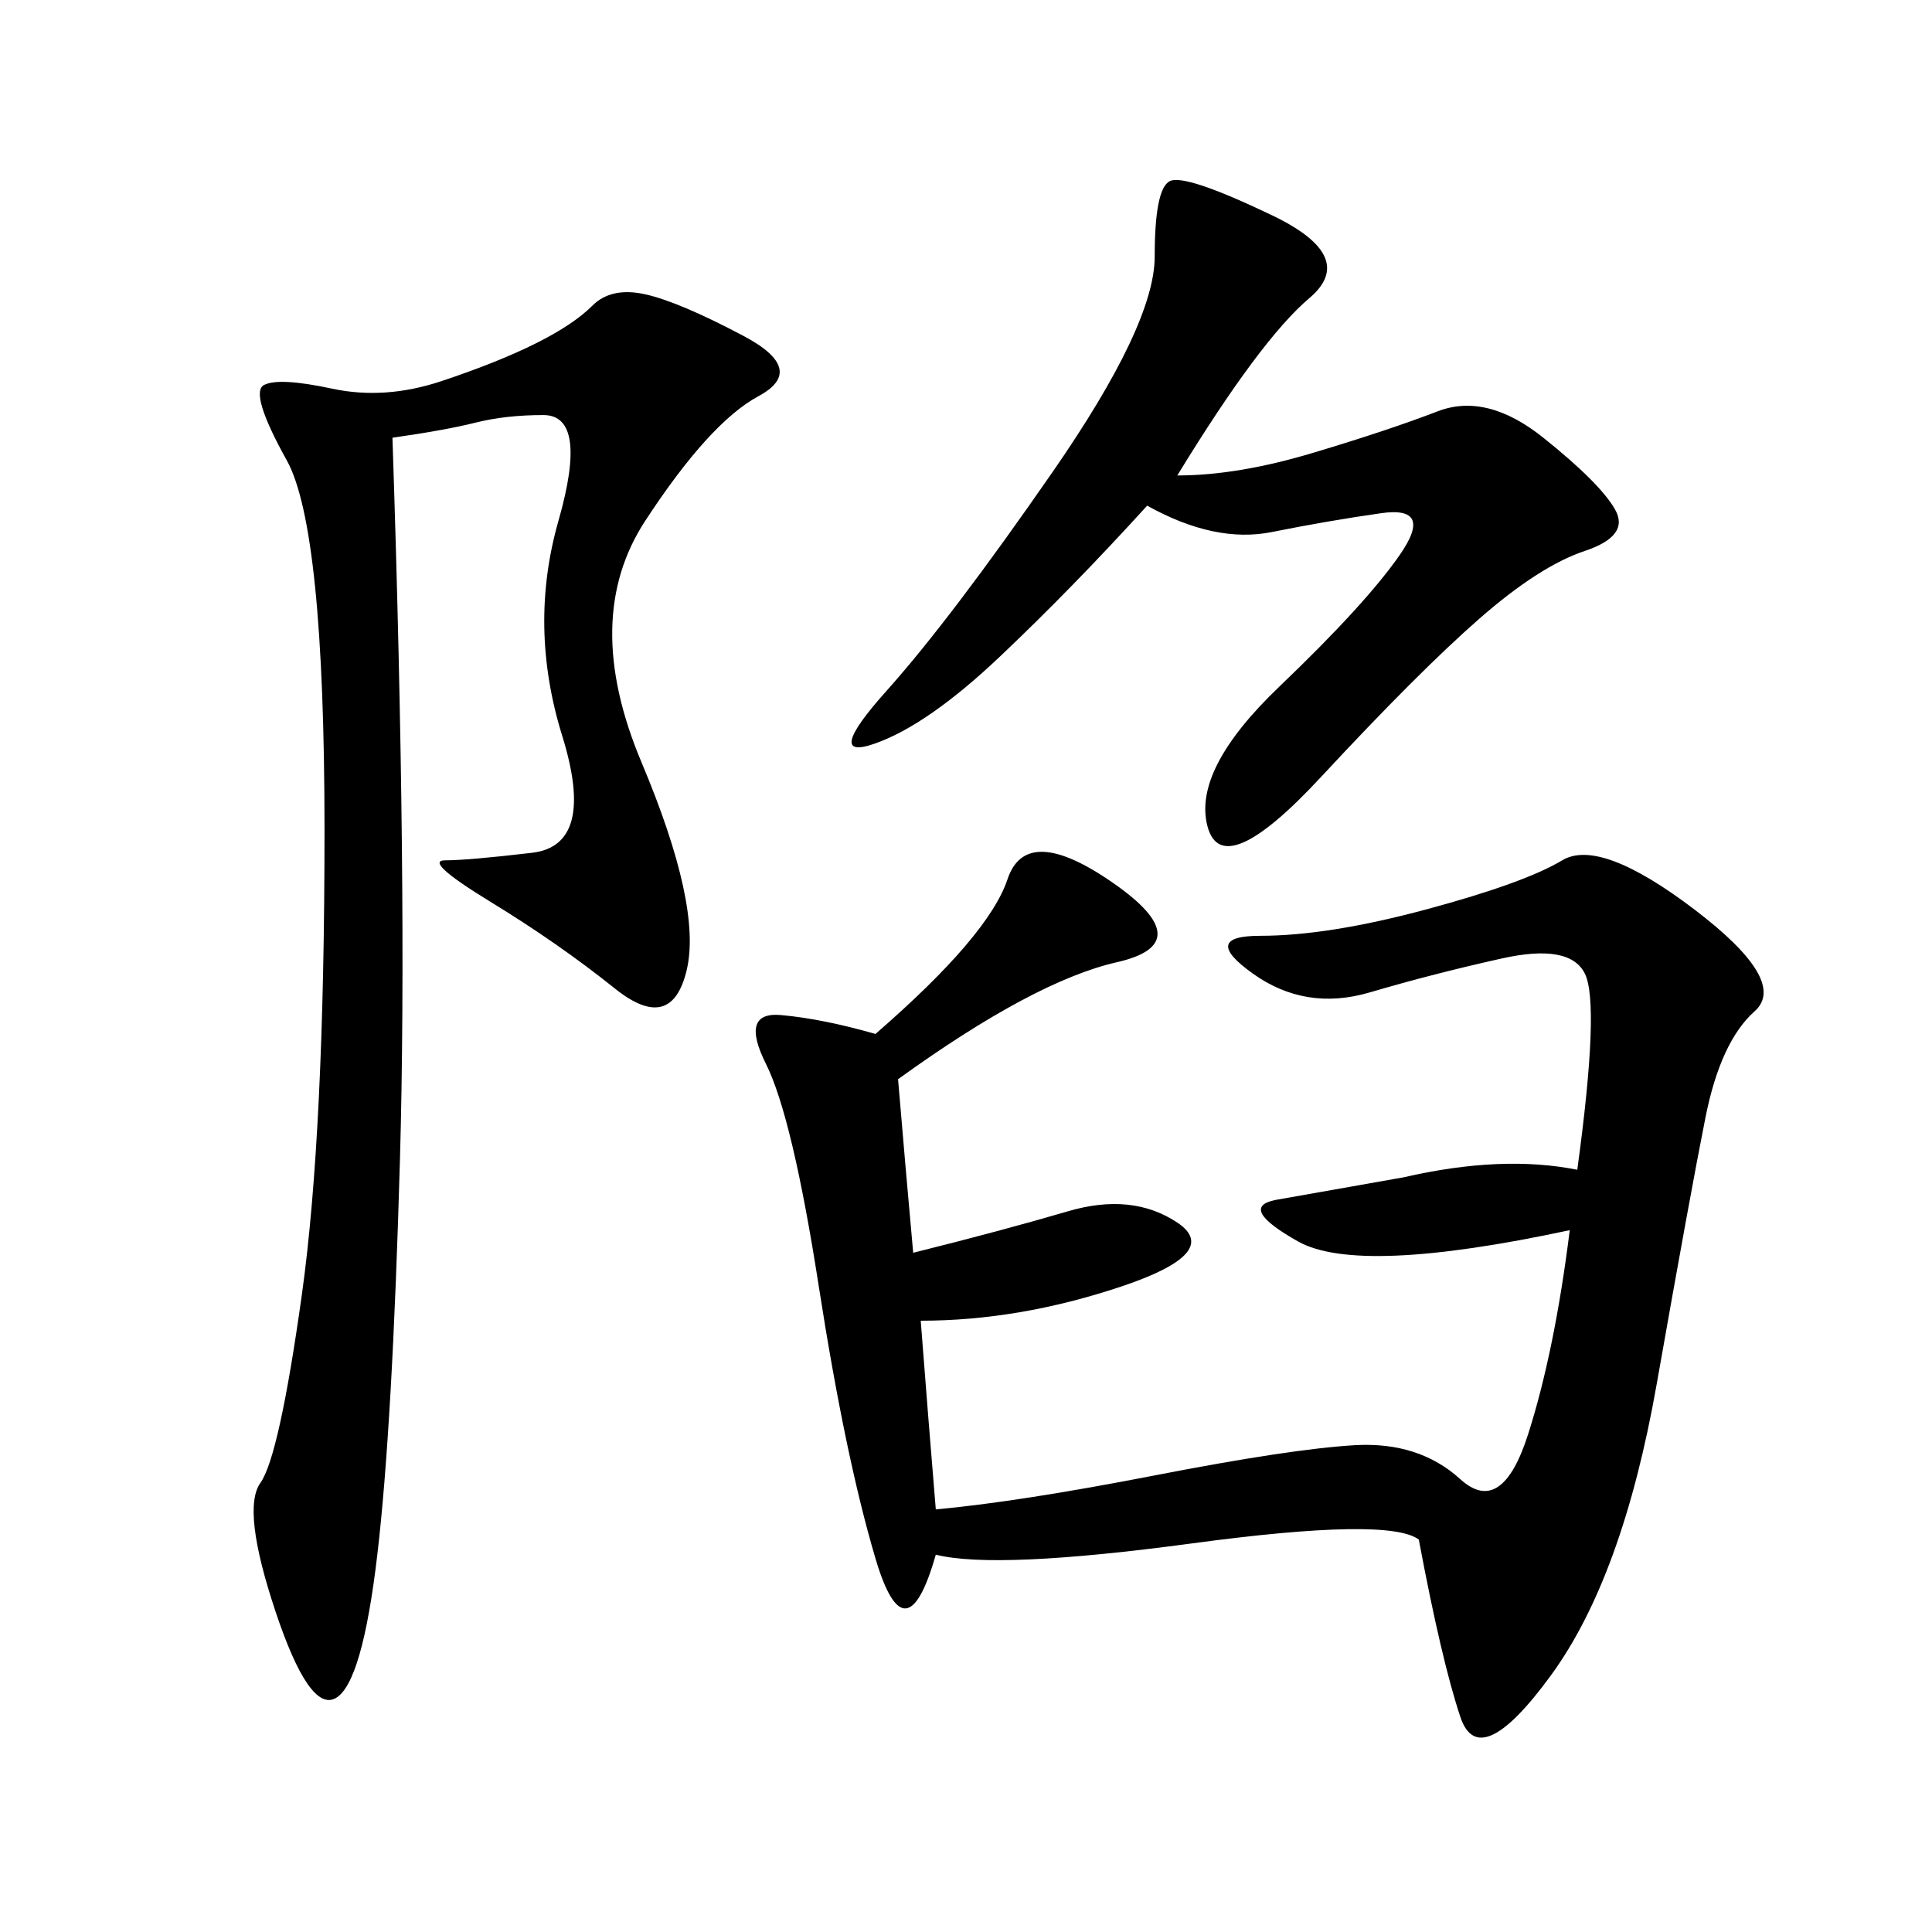 <svg xmlns="http://www.w3.org/2000/svg" xmlns:xlink="http://www.w3.org/1999/xlink" width="300" height="300"><path d="M139.45 167.58Q140.63 181.64 141.80 194.53L141.80 194.53Q155.86 191.02 165.82 188.09Q175.78 185.16 182.81 189.84Q189.84 194.53 174.02 199.80Q158.20 205.08 142.97 205.08L142.97 205.08Q144.14 220.31 145.31 234.38L145.31 234.38Q158.20 233.20 179.30 229.10Q200.39 225 210.35 224.41Q220.31 223.83 226.76 229.69Q233.20 235.55 237.30 222.66Q241.41 209.77 243.75 191.02L243.75 191.02Q210.94 198.05 201.56 192.77Q192.19 187.50 198.05 186.33L198.05 186.33L217.97 182.81Q233.20 179.30 244.92 181.64L244.92 181.64Q248.44 155.86 246.09 151.17Q243.75 146.48 233.20 148.83Q222.66 151.17 212.70 154.10Q202.73 157.03 194.53 151.17Q186.33 145.31 195.70 145.31L195.70 145.31Q206.25 145.31 221.48 141.21Q236.72 137.11 242.58 133.59Q248.44 130.08 263.09 141.21Q277.73 152.34 272.46 157.03Q267.19 161.72 264.84 173.44Q262.50 185.16 257.23 215.04Q251.95 244.92 240.82 260.16Q229.69 275.39 226.76 266.60Q223.83 257.81 220.31 239.06L220.31 239.06Q215.63 235.55 185.16 239.65Q154.69 243.75 145.31 241.41L145.31 241.41Q140.63 257.81 135.94 241.99Q131.25 226.17 127.15 199.80Q123.05 173.44 118.95 165.23Q114.84 157.03 121.29 157.62Q127.73 158.20 135.94 160.55L135.94 160.55Q153.52 145.31 156.45 136.52Q159.38 127.73 172.85 137.11Q186.33 146.48 173.44 149.41Q160.55 152.34 139.45 167.58L139.45 167.58ZM60.94 67.97Q63.28 138.28 62.11 179.88Q60.94 221.48 58.59 241.41Q56.25 261.33 52.15 263.67Q48.05 266.02 42.77 250.20Q37.50 234.38 40.43 230.27Q43.36 226.17 46.88 200.98Q50.39 175.78 50.39 128.91L50.39 128.91Q50.39 82.03 44.53 71.48Q38.67 60.94 41.02 59.77Q43.36 58.59 51.56 60.35Q59.77 62.11 68.55 59.18Q77.34 56.25 83.20 53.32Q89.06 50.39 91.99 47.46Q94.92 44.53 100.20 45.70Q105.47 46.88 115.43 52.15Q125.39 57.42 117.77 61.52Q110.16 65.63 100.20 80.86Q90.23 96.09 99.61 118.36Q108.98 140.63 106.64 150.59Q104.30 160.55 95.51 153.52Q86.72 146.48 76.17 140.04Q65.63 133.59 69.14 133.59L69.14 133.59Q72.66 133.59 82.62 132.42Q92.58 131.25 87.30 114.26Q82.03 97.27 86.72 80.86Q91.41 64.45 84.38 64.45L84.38 64.45Q78.52 64.45 73.83 65.63Q69.14 66.80 60.94 67.97L60.94 67.97ZM182.81 73.83Q192.19 73.83 203.91 70.31Q215.63 66.80 223.24 63.87Q230.86 60.94 239.65 67.97Q248.44 75 250.78 79.10Q253.13 83.20 246.09 85.55Q239.06 87.89 229.69 96.09Q220.31 104.30 205.08 120.70Q189.84 137.11 187.50 128.32Q185.16 119.53 198.63 106.64Q212.11 93.75 217.38 86.13Q222.66 78.52 214.45 79.69Q206.25 80.86 197.46 82.62Q188.67 84.38 178.13 78.52L178.13 78.52Q166.41 91.41 155.27 101.95Q144.14 112.50 135.94 115.43Q127.73 118.36 137.70 107.23Q147.66 96.09 163.48 73.24Q179.30 50.39 179.30 39.84L179.30 39.84Q179.30 29.30 181.64 28.13Q183.98 26.95 197.46 33.40Q210.94 39.84 203.32 46.29Q195.70 52.73 182.81 73.83L182.81 73.83Z"/></svg>